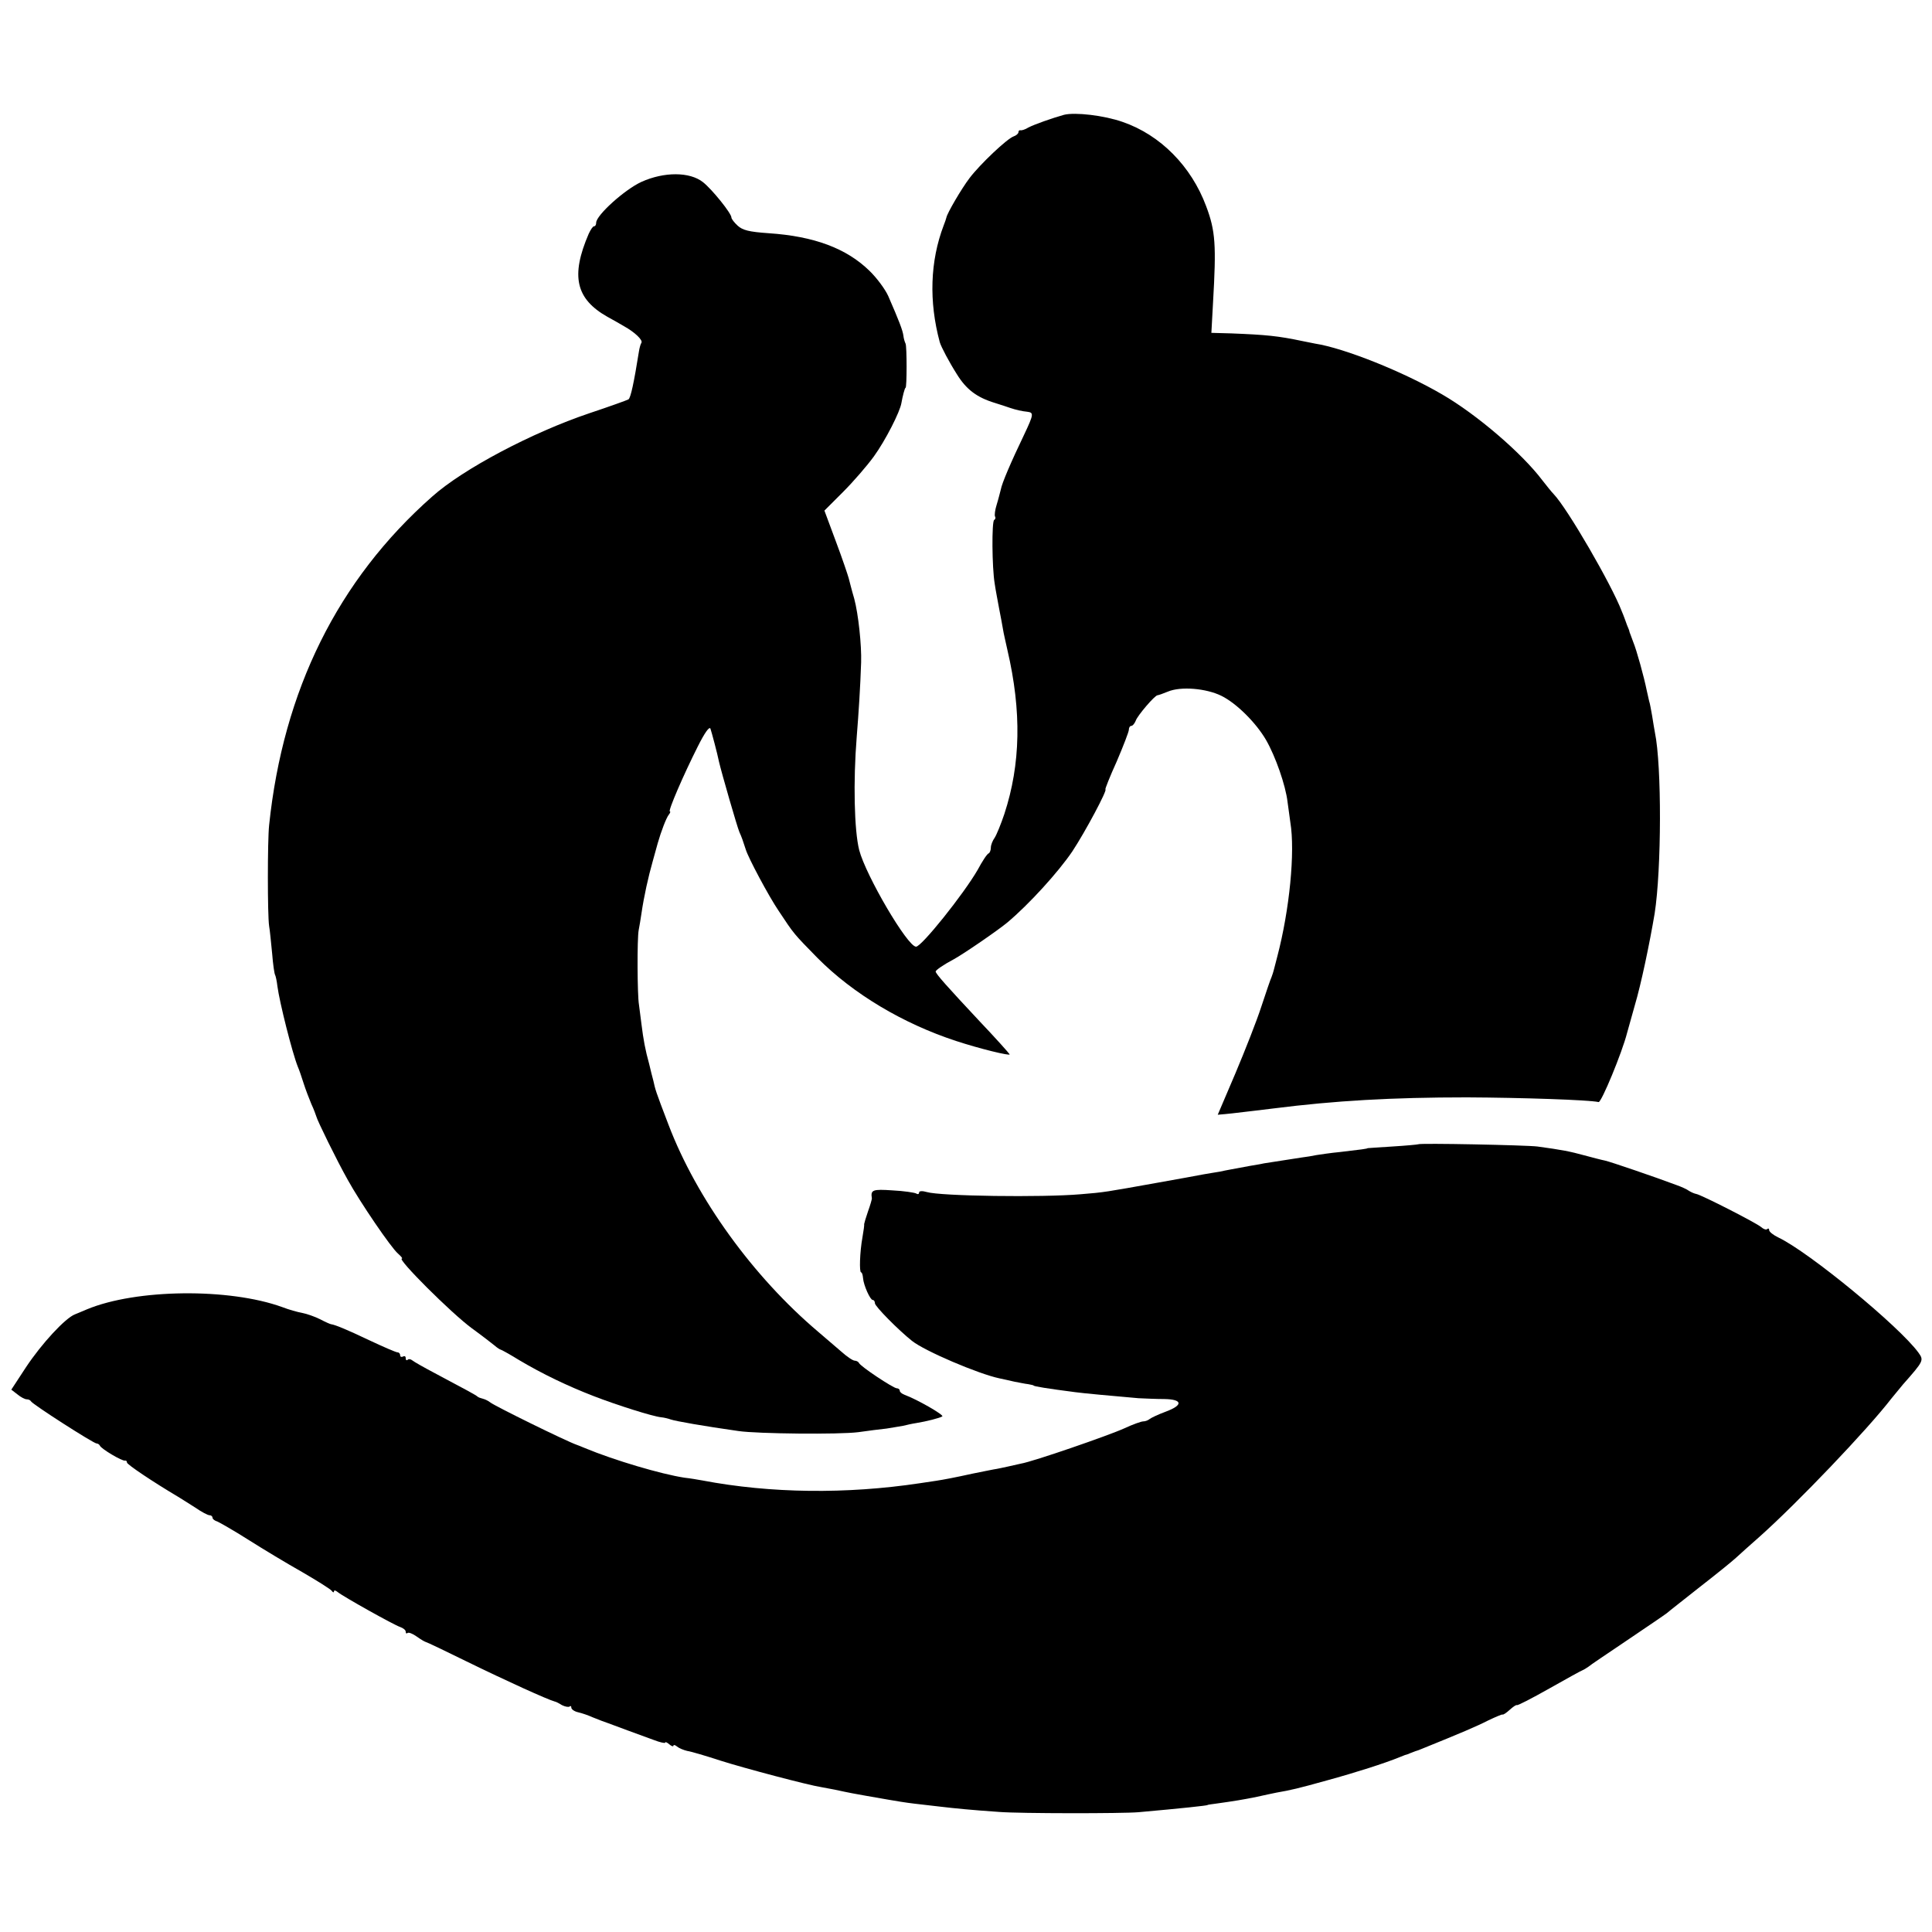 <?xml version="1.0" standalone="no"?>
<!DOCTYPE svg PUBLIC "-//W3C//DTD SVG 20010904//EN"
 "http://www.w3.org/TR/2001/REC-SVG-20010904/DTD/svg10.dtd">
<svg version="1.0" xmlns="http://www.w3.org/2000/svg"
 width="700pt" height="700pt" viewBox="0 0 700 700"
 preserveAspectRatio="xMidYMid meet">
<g transform="translate(0,700) scale(0.1,-0.1)"
fill="#000000" stroke="none">
<path d="M3855 6584 c-43 -12 -108 -35 -129 -46 -11 -7 -24 -11 -28 -10 -5 1
-8 -2 -8 -7 0 -5 -8 -12 -17 -15 -24 -8 -122 -101 -160 -151 -29 -38 -81 -127
-84 -143 -1 -4 -5 -17 -10 -29 -49 -129 -54 -275 -14 -423 5 -17 34 -72 62
-116 34 -55 72 -84 138 -104 22 -7 47 -15 55 -18 21 -7 42 -12 63 -14 23 -3
22 -10 -12 -82 -48 -100 -81 -177 -85 -200 -3 -11 -9 -36 -15 -55 -6 -19 -8
-37 -6 -42 3 -4 2 -10 -3 -13 -9 -5 -8 -172 2 -231 3 -22 11 -62 16 -90 5 -27
12 -61 14 -75 2 -14 10 -47 16 -75 52 -223 48 -414 -11 -594 -12 -36 -28 -75
-35 -86 -8 -11 -14 -27 -14 -36 0 -10 -4 -19 -8 -21 -5 -1 -23 -28 -40 -60
-51 -88 -203 -278 -223 -278 -31 0 -182 258 -206 350 -18 71 -22 249 -9 410 7
87 13 180 16 270 2 62 -10 175 -25 231 -9 30 -17 63 -20 74 -3 11 -23 71 -46
132 l-42 113 67 67 c38 38 88 96 112 129 42 58 95 162 100 194 4 23 12 55 15
55 5 0 5 151 0 160 -3 6 -7 19 -8 30 -3 19 -14 49 -55 143 -11 24 -41 65 -68
91 -83 81 -200 125 -365 136 -72 5 -94 11 -112 27 -13 12 -23 25 -23 30 0 15
-70 102 -103 128 -48 38 -141 38 -223 1 -61 -28 -164 -121 -164 -148 0 -7 -3
-13 -8 -13 -4 0 -12 -12 -19 -27 -66 -153 -47 -236 68 -301 20 -11 47 -26 60
-34 38 -21 69 -50 63 -60 -3 -4 -7 -18 -9 -31 -18 -113 -30 -169 -38 -174 -5
-3 -69 -26 -141 -50 -208 -70 -458 -202 -570 -302 -342 -302 -540 -702 -591
-1191 -6 -57 -6 -325 0 -365 3 -16 7 -61 11 -100 3 -38 8 -74 11 -78 2 -4 6
-22 8 -40 8 -60 54 -242 74 -292 5 -11 14 -38 21 -60 7 -22 20 -56 28 -75 9
-19 16 -39 18 -45 3 -14 74 -159 114 -230 44 -80 157 -246 182 -267 11 -10 18
-18 14 -18 -19 0 179 -198 254 -253 36 -26 73 -55 83 -63 9 -8 19 -14 21 -14
2 0 33 -17 67 -38 84 -50 176 -94 269 -130 85 -33 215 -74 245 -77 11 -1 27
-5 35 -8 17 -6 119 -24 246 -42 68 -10 366 -13 434 -4 36 5 81 11 102 13 20 3
47 8 60 10 12 3 34 8 48 10 37 6 84 18 94 24 8 5 -94 63 -136 78 -10 4 -18 10
-18 15 0 5 -5 9 -11 9 -12 0 -133 80 -137 92 -2 4 -9 8 -15 8 -7 0 -29 15 -49
33 -20 17 -58 50 -84 72 -235 199 -440 482 -542 750 -49 128 -47 125 -55 160
-3 11 -10 38 -15 60 -14 50 -21 88 -28 145 -3 25 -7 56 -9 70 -6 34 -7 239 -1
270 3 14 7 41 10 60 9 62 25 134 41 190 8 30 17 60 18 65 12 42 31 92 40 103
5 6 7 12 4 12 -8 0 50 134 101 235 25 50 42 74 46 65 5 -15 25 -90 31 -120 9
-39 66 -237 74 -255 8 -17 14 -35 23 -63 9 -30 83 -169 119 -222 57 -86 53
-81 141 -171 129 -130 310 -238 503 -301 82 -27 196 -55 193 -48 -2 4 -51 59
-110 121 -116 124 -158 171 -158 179 0 5 29 25 65 44 35 19 159 104 194 133
79 66 186 184 236 258 47 71 129 225 120 225 -2 0 16 46 41 101 24 56 44 108
44 115 0 8 4 14 9 14 5 0 12 9 16 19 6 18 69 92 79 92 3 0 20 6 37 13 47 20
139 12 194 -15 55 -27 126 -98 162 -160 34 -59 71 -164 78 -225 4 -27 8 -60
10 -73 18 -108 -3 -318 -47 -486 -6 -22 -11 -44 -13 -50 -1 -5 -5 -17 -8 -25
-4 -8 -20 -56 -37 -107 -16 -50 -59 -159 -94 -242 l-64 -150 52 5 c75 9 96 11
151 18 221 28 428 40 700 40 198 -1 441 -9 477 -17 10 -2 85 179 103 250 2 6
14 51 28 100 23 77 54 226 72 333 25 160 26 536 1 656 -2 12 -7 39 -10 60 -4
22 -8 46 -11 54 -2 8 -6 26 -9 40 -9 45 -36 144 -49 175 -6 17 -12 32 -13 35
0 3 -4 14 -9 25 -4 11 -12 34 -19 50 -36 95 -197 373 -247 425 -8 8 -26 31
-41 50 -74 98 -237 238 -363 311 -142 83 -356 168 -460 184 -11 2 -31 6 -45 9
-90 19 -133 23 -258 28 l-73 2 6 110 c12 208 9 259 -25 349 -54 145 -166 258
-302 305 -68 24 -173 36 -213 26z"/>
<path d="M5138 2854 c-2 -1 -44 -5 -93 -8 -50 -3 -90 -6 -90 -6 0 -2 -22 -5
-100 -14 -33 -3 -71 -9 -85 -11 -14 -3 -38 -7 -55 -9 -71 -11 -130 -20 -135
-21 -3 -1 -25 -5 -50 -9 -69 -13 -83 -15 -110 -21 -14 -2 -41 -7 -60 -10 -19
-4 -93 -17 -165 -30 -190 -34 -193 -35 -280 -42 -139 -12 -507 -7 -557 8 -17
5 -28 4 -28 -2 0 -6 -5 -7 -11 -3 -6 3 -44 9 -85 11 -73 5 -80 2 -75 -29 0 -4
-6 -25 -14 -47 -8 -23 -14 -44 -14 -46 1 -3 -2 -24 -6 -47 -10 -55 -12 -128
-5 -128 3 0 6 -9 7 -21 2 -26 26 -79 35 -79 5 0 8 -6 8 -12 0 -11 85 -97 134
-136 46 -37 241 -120 317 -136 13 -3 38 -8 54 -12 17 -3 39 -8 50 -9 11 -2 20
-4 20 -5 0 -3 50 -11 150 -24 28 -4 138 -14 230 -22 22 -1 64 -3 93 -3 67 -1
70 -22 5 -46 -27 -10 -52 -22 -57 -26 -6 -5 -16 -9 -24 -9 -7 0 -38 -11 -68
-25 -57 -26 -332 -121 -375 -128 -13 -3 -35 -8 -49 -11 -14 -3 -36 -8 -50 -10
-14 -3 -47 -9 -75 -15 -68 -15 -106 -22 -132 -26 -13 -2 -40 -6 -60 -9 -266
-40 -541 -37 -788 10 -16 3 -46 8 -65 10 -85 13 -254 63 -360 107 -14 6 -27
11 -30 12 -38 13 -298 141 -314 154 -6 5 -18 11 -26 13 -8 2 -17 5 -20 8 -5 5
-40 24 -155 85 -38 20 -75 41 -81 46 -6 5 -14 6 -17 2 -4 -3 -7 -1 -7 6 0 7
-4 9 -10 6 -5 -3 -10 -1 -10 4 0 6 -4 11 -9 11 -6 0 -52 20 -103 44 -84 40
-124 56 -138 58 -3 0 -21 8 -40 18 -20 10 -49 20 -65 23 -17 3 -49 12 -72 21
-193 70 -530 66 -708 -8 -20 -9 -39 -16 -43 -18 -35 -13 -121 -106 -178 -192
l-53 -81 22 -17 c12 -10 27 -18 34 -18 6 0 13 -3 15 -7 4 -10 227 -153 238
-153 5 0 10 -4 12 -8 4 -11 81 -57 91 -54 4 1 7 -2 7 -7 0 -7 94 -70 185 -124
11 -7 39 -24 62 -39 23 -16 46 -28 52 -28 6 0 11 -4 11 -9 0 -5 8 -11 18 -14
9 -4 60 -33 112 -66 52 -33 140 -86 195 -117 55 -32 103 -62 107 -68 4 -6 8
-7 8 -2 0 5 6 4 13 -2 19 -16 205 -120 227 -127 11 -4 20 -11 20 -17 0 -6 3
-8 6 -5 4 4 19 -2 33 -12 14 -10 29 -19 33 -20 5 -1 70 -32 145 -69 147 -72
297 -140 323 -147 3 0 15 -6 26 -13 12 -6 24 -8 28 -5 3 3 6 2 6 -4 0 -6 11
-14 25 -17 13 -3 37 -11 52 -18 15 -6 30 -12 33 -13 3 -1 14 -5 25 -9 11 -4
43 -16 70 -26 28 -10 69 -25 93 -34 23 -9 42 -13 42 -10 0 4 7 1 15 -6 8 -7
15 -9 15 -5 0 4 6 3 13 -3 7 -6 24 -13 37 -16 14 -2 68 -18 120 -35 88 -28
319 -89 365 -96 11 -2 32 -6 48 -9 55 -12 83 -17 112 -22 17 -3 53 -9 80 -14
28 -5 71 -12 98 -15 26 -3 68 -8 95 -11 51 -6 110 -12 212 -19 76 -6 446 -6
505 -1 157 14 250 24 250 26 0 1 14 3 30 5 65 9 102 15 150 25 28 6 59 13 70
15 52 9 78 15 182 44 106 29 209 62 263 84 14 6 28 11 33 12 4 2 9 4 12 5 3 1
8 3 13 5 4 1 16 5 27 10 136 55 195 80 236 101 27 13 51 23 53 22 2 -2 14 6
26 17 12 11 24 19 26 17 3 -2 55 25 117 60 62 35 116 65 122 67 5 2 14 8 20
12 5 5 68 47 139 95 71 48 136 92 145 99 9 8 63 50 121 96 58 45 116 92 130
105 14 13 52 47 85 76 137 122 391 388 478 501 12 15 31 38 42 51 75 85 76 87
56 115 -69 95 -396 364 -507 417 -19 9 -34 21 -34 27 0 6 -3 7 -7 4 -3 -4 -13
-1 -22 7 -17 15 -217 117 -235 120 -6 1 -18 6 -26 11 -8 6 -28 15 -45 21 -77
29 -241 85 -260 89 -11 2 -45 11 -75 19 -51 14 -81 20 -170 32 -40 5 -428 13
-432 8z"/>
</g>
</svg>
